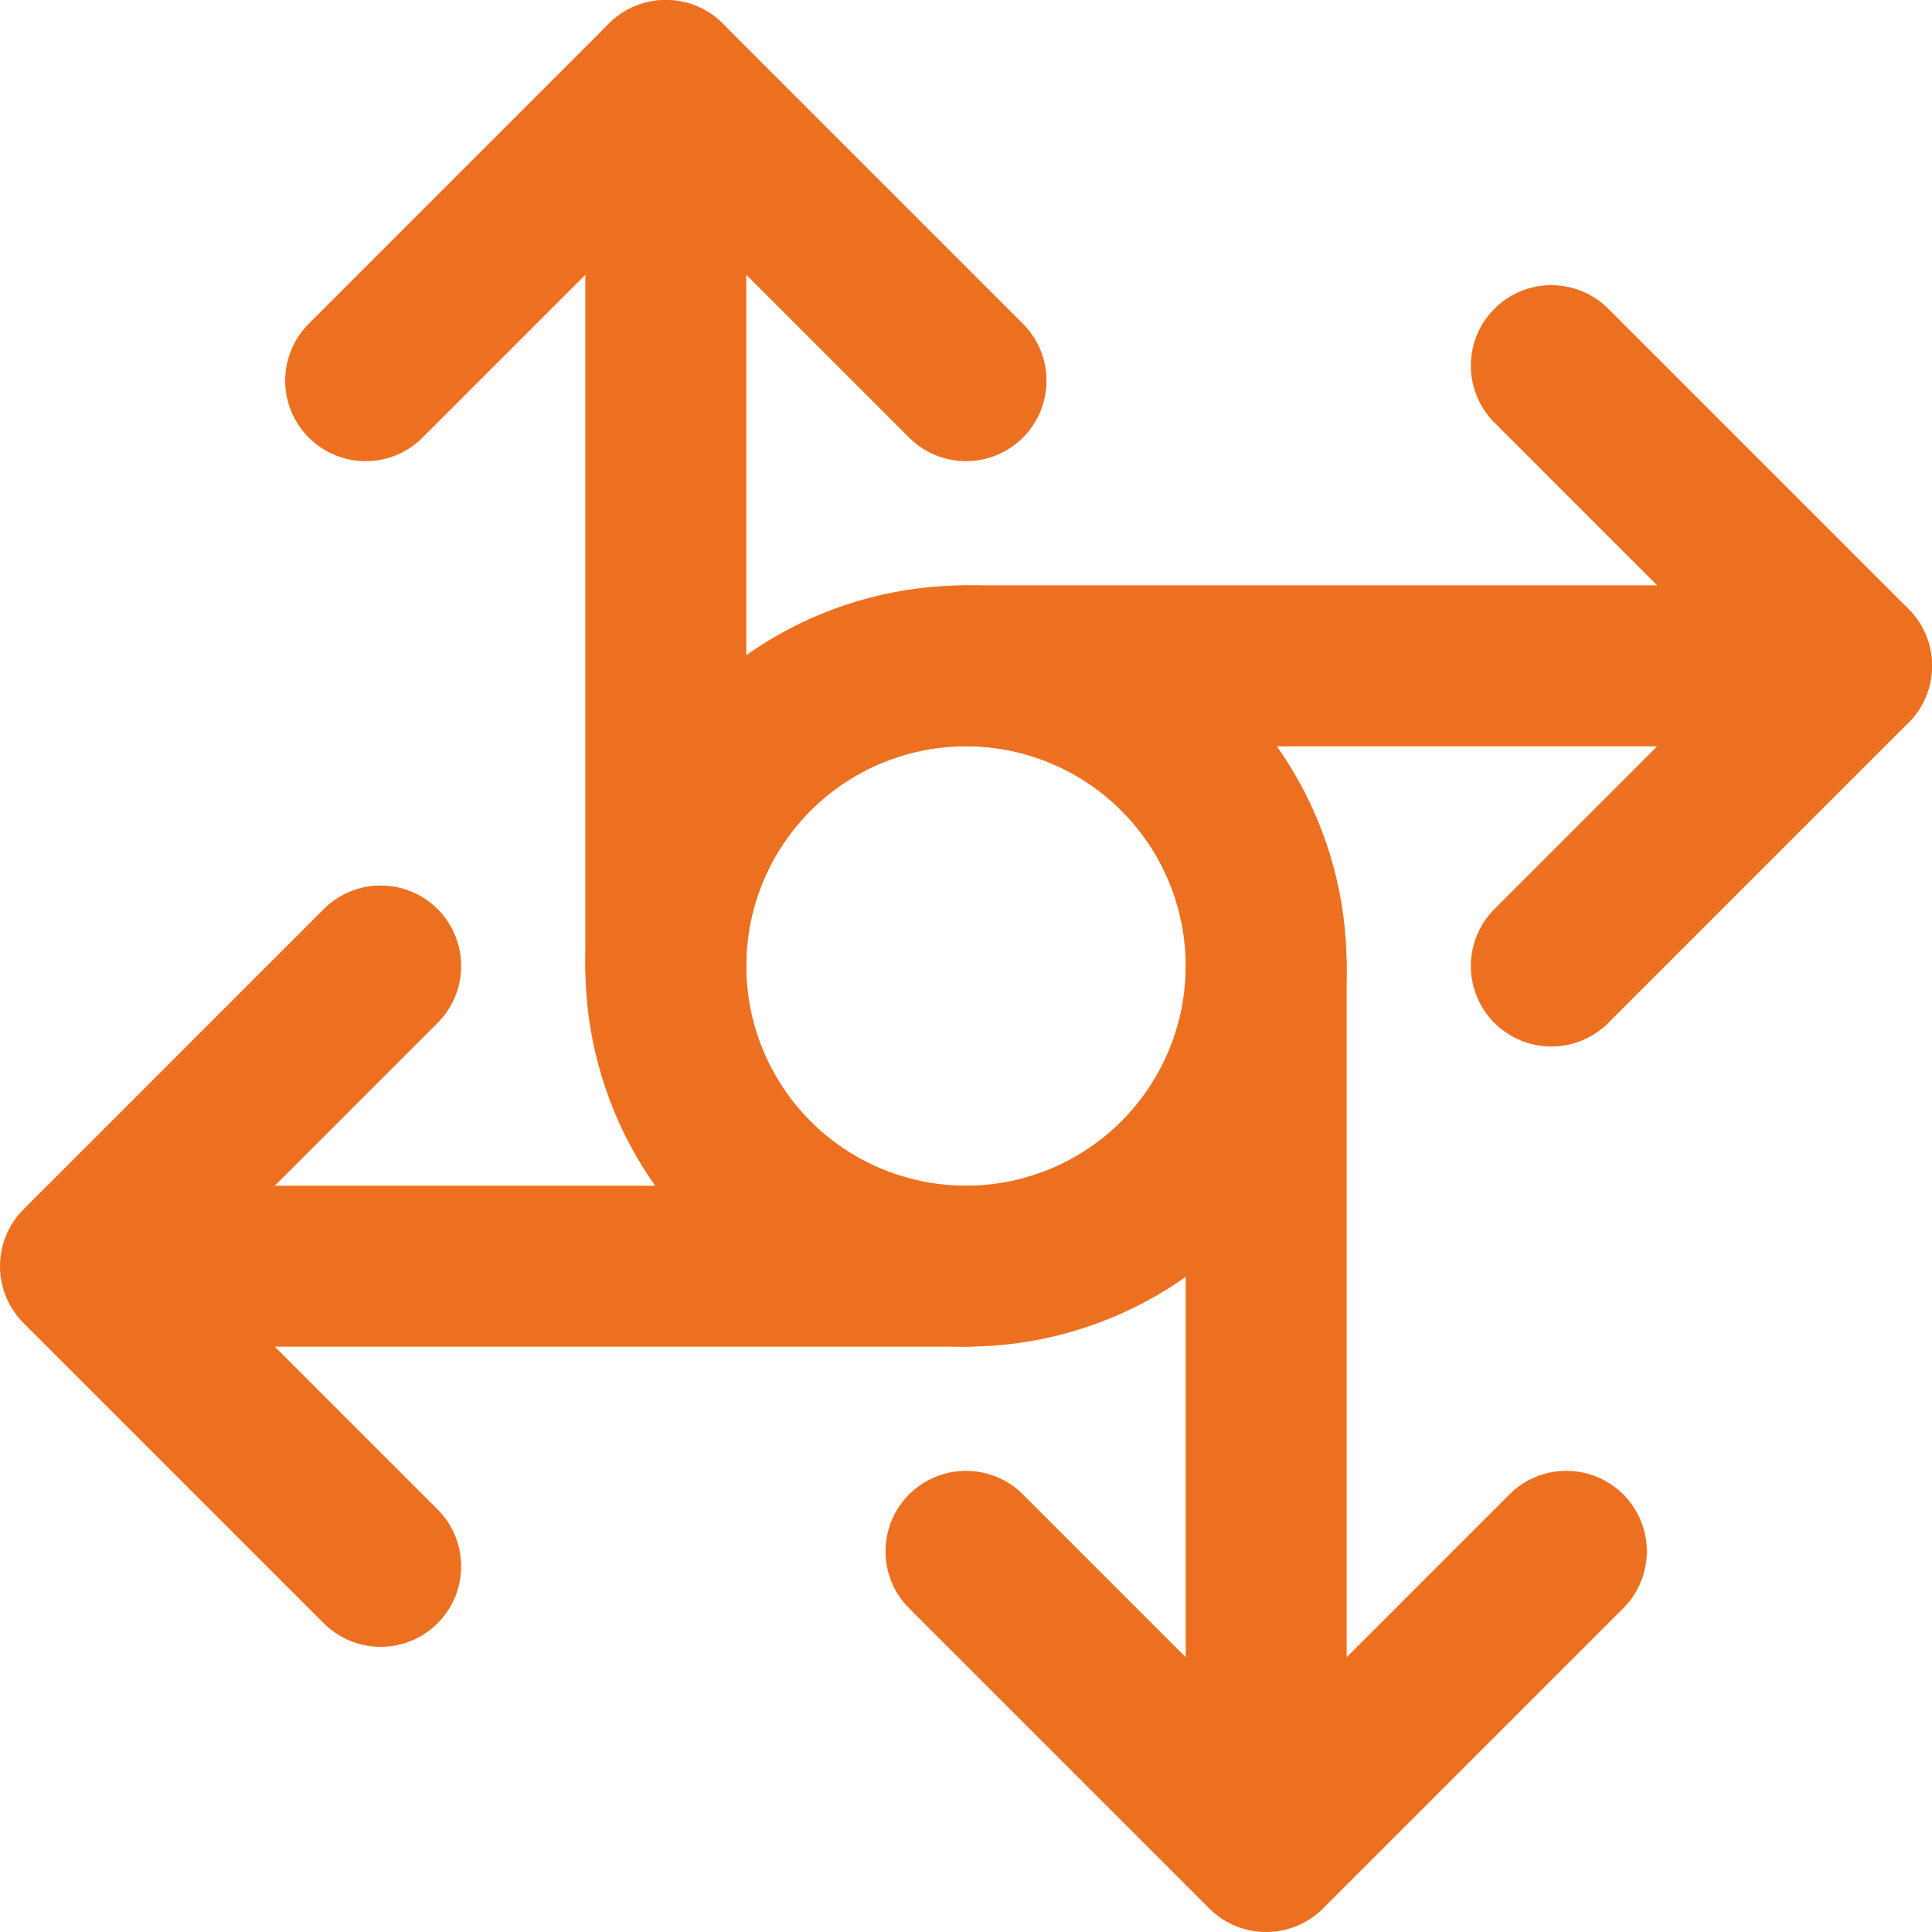 <svg xmlns="http://www.w3.org/2000/svg" width="60" height="60" viewBox="0 0 60 60">
  <g id="Polyvalence_" data-name="Polyvalence  " transform="translate(-17.5 -17.5)">
    <path id="Path_37234" data-name="Path 37234" d="M65.678,47.5,75,38.178l-9.322-9.322M29.322,66.144,20,56.822,29.322,47.5M47.5,56.822H20m27.5,8.856L56.822,75l9.322-9.322M28.856,29.322,38.178,20,47.5,29.322M56.822,75V47.5" fill="none" stroke="#ed7020" stroke-linecap="round" stroke-linejoin="round" stroke-miterlimit="10" stroke-width="5"/>
    <circle id="Ellipse_2" data-name="Ellipse 2" cx="9.322" cy="9.322" r="9.322" transform="translate(38.178 38.178)" fill="none" stroke="#ed7020" stroke-linecap="round" stroke-linejoin="round" stroke-miterlimit="10" stroke-width="5"/>
    <path id="Path_37235" data-name="Path 37235" d="M176,20V47.5m36.822-9.322h-27.5" transform="translate(-137.822)" fill="none" stroke="#ed7020" stroke-linecap="round" stroke-linejoin="round" stroke-miterlimit="10" stroke-width="5"/>
  </g>
</svg>
